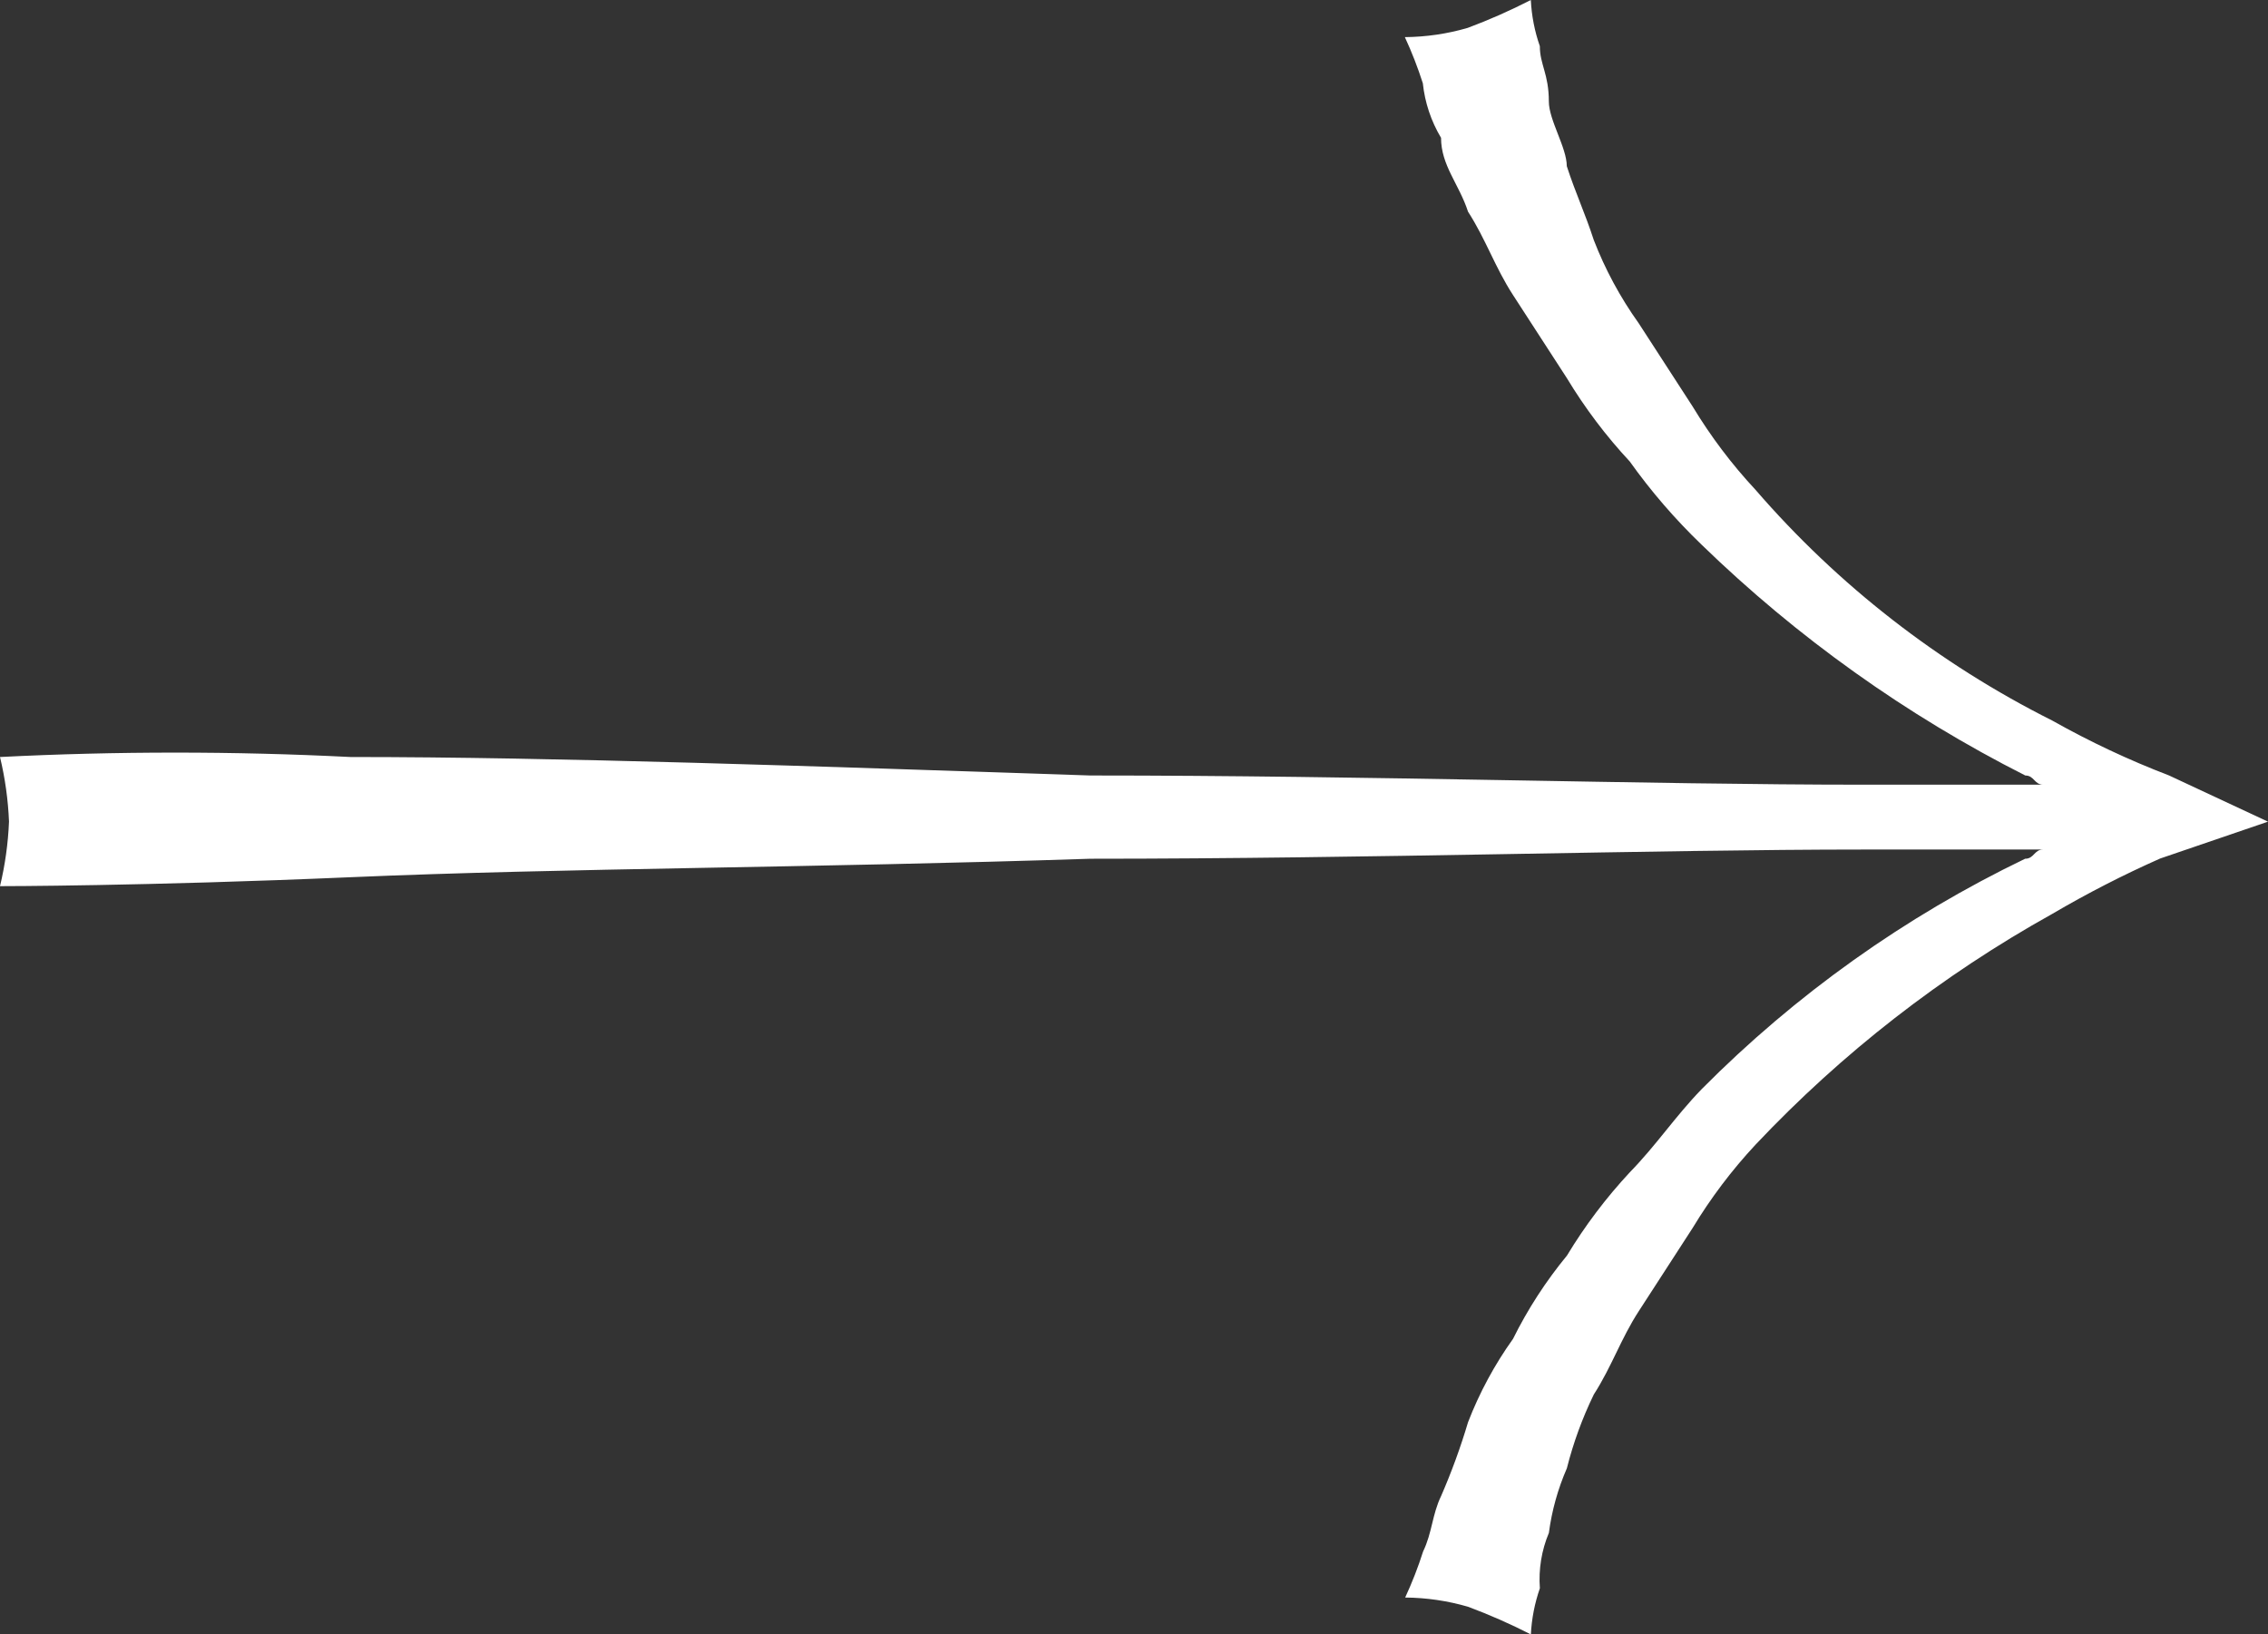 <svg width="68" height="49" viewBox="0 0 68 49" fill="none" xmlns="http://www.w3.org/2000/svg">
<rect x="0" y="0" width="68" height="49" fill="#333333" stroke="none"/>
<path d="M10.505 22.695C16.705 22.695 24.334 22.971 32.691 23.249C41.047 23.249 49.403 23.525 55.871 23.525H61.262C60.992 23.525 60.992 23.249 60.723 23.249C57.156 21.444 53.884 19.111 51.02 16.332C50.225 15.568 49.503 14.732 48.864 13.835C48.151 13.07 47.52 12.233 46.98 11.339L45.362 8.842C44.823 8.012 44.553 7.182 44.015 6.346C43.745 5.516 43.206 4.962 43.206 4.132C42.907 3.632 42.721 3.074 42.66 2.497C42.509 2.024 42.329 1.562 42.121 1.113C42.759 1.107 43.393 1.015 44.005 0.836C44.652 0.595 45.284 0.315 45.898 0C45.921 0.472 46.012 0.938 46.168 1.384C46.168 1.938 46.438 2.214 46.438 3.044C46.438 3.598 46.976 4.428 46.976 4.981C47.246 5.811 47.515 6.365 47.785 7.195C48.127 8.08 48.58 8.918 49.132 9.691L50.75 12.188C51.29 13.082 51.921 13.919 52.634 14.684C55.112 17.549 58.135 19.899 61.529 21.601C62.655 22.235 63.827 22.786 65.035 23.249L68 24.633L64.765 25.739C63.656 26.231 62.576 26.785 61.53 27.399C58.226 29.238 55.226 31.571 52.636 34.316C51.923 35.081 51.291 35.918 50.751 36.812L49.134 39.309C48.595 40.139 48.325 40.969 47.787 41.805C47.442 42.514 47.171 43.256 46.978 44.02C46.709 44.637 46.527 45.289 46.439 45.956C46.219 46.48 46.127 47.049 46.169 47.616C46.014 48.062 45.923 48.528 45.899 49C45.288 48.687 44.659 48.41 44.015 48.17C43.403 47.992 42.768 47.899 42.13 47.894C42.339 47.444 42.519 46.982 42.669 46.51C42.939 45.956 42.939 45.404 43.208 44.85C43.522 44.128 43.792 43.389 44.016 42.636C44.358 41.751 44.811 40.912 45.364 40.139C45.805 39.248 46.348 38.411 46.981 37.642C47.521 36.748 48.153 35.911 48.865 35.146C49.674 34.316 50.213 33.486 51.022 32.65C53.834 29.816 57.114 27.481 60.718 25.745C60.989 25.745 60.989 25.469 61.257 25.469H55.871C49.671 25.469 41.047 25.745 32.691 25.745C24.335 26.021 16.975 26.021 10.505 26.299C4.306 26.567 0 26.567 0 26.567C0.153 25.932 0.243 25.284 0.27 24.631C0.243 23.979 0.153 23.33 0 22.695C3.5 22.519 7.006 22.519 10.505 22.695Z" fill="white"/>
</svg>
